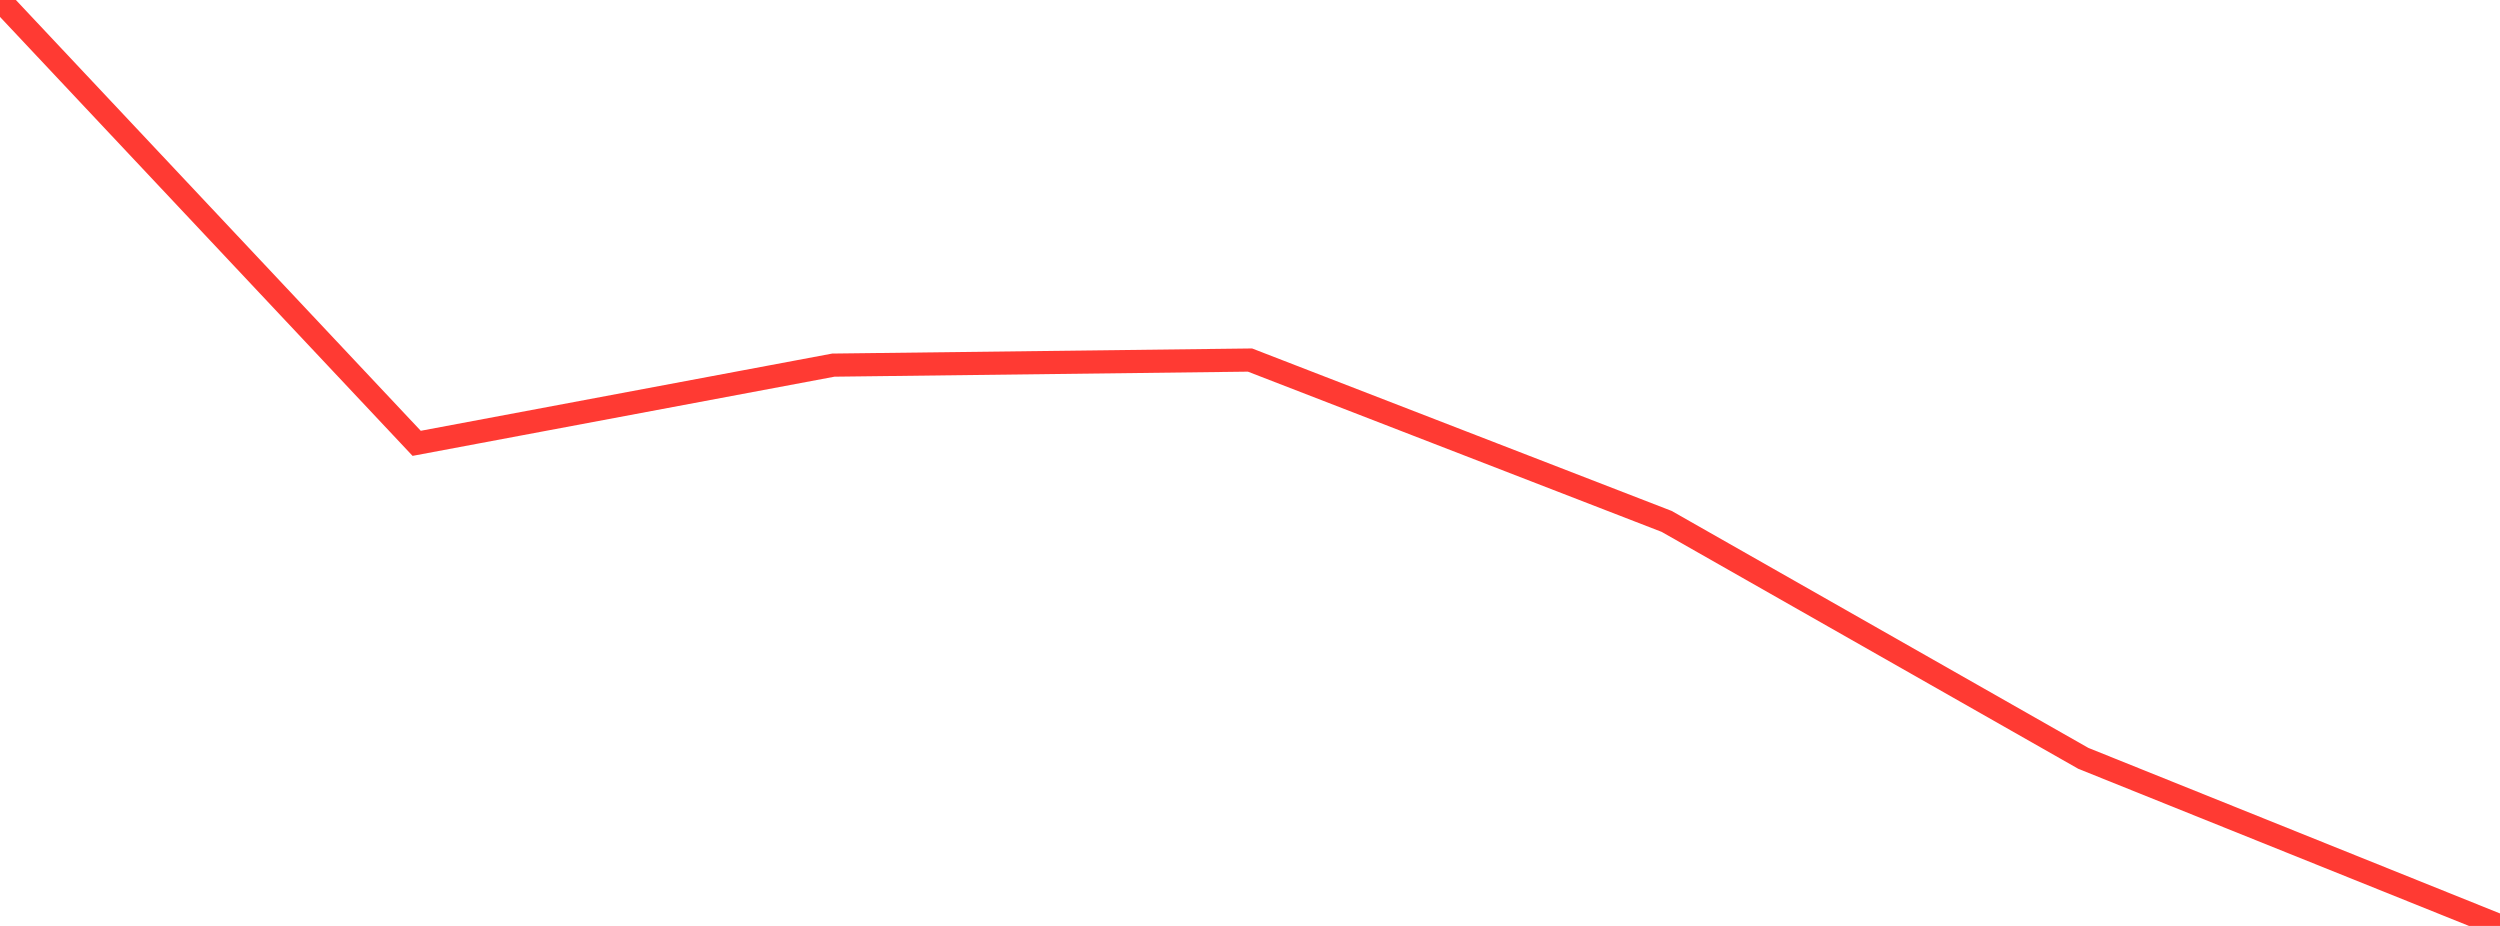 <?xml version="1.0" standalone="no"?>
<!DOCTYPE svg PUBLIC "-//W3C//DTD SVG 1.1//EN" "http://www.w3.org/Graphics/SVG/1.1/DTD/svg11.dtd">

<svg width="135" height="50" viewBox="0 0 135 50" preserveAspectRatio="none" 
  xmlns="http://www.w3.org/2000/svg"
  xmlns:xlink="http://www.w3.org/1999/xlink">


<polyline points="0.0, 0.0 22.5, 23.94 45.0, 19.717 67.5, 19.443 90.0, 28.156 112.5, 40.951 135.0, 50.0" fill="none" stroke="#ff3a33" stroke-width="1.25"/>

</svg>